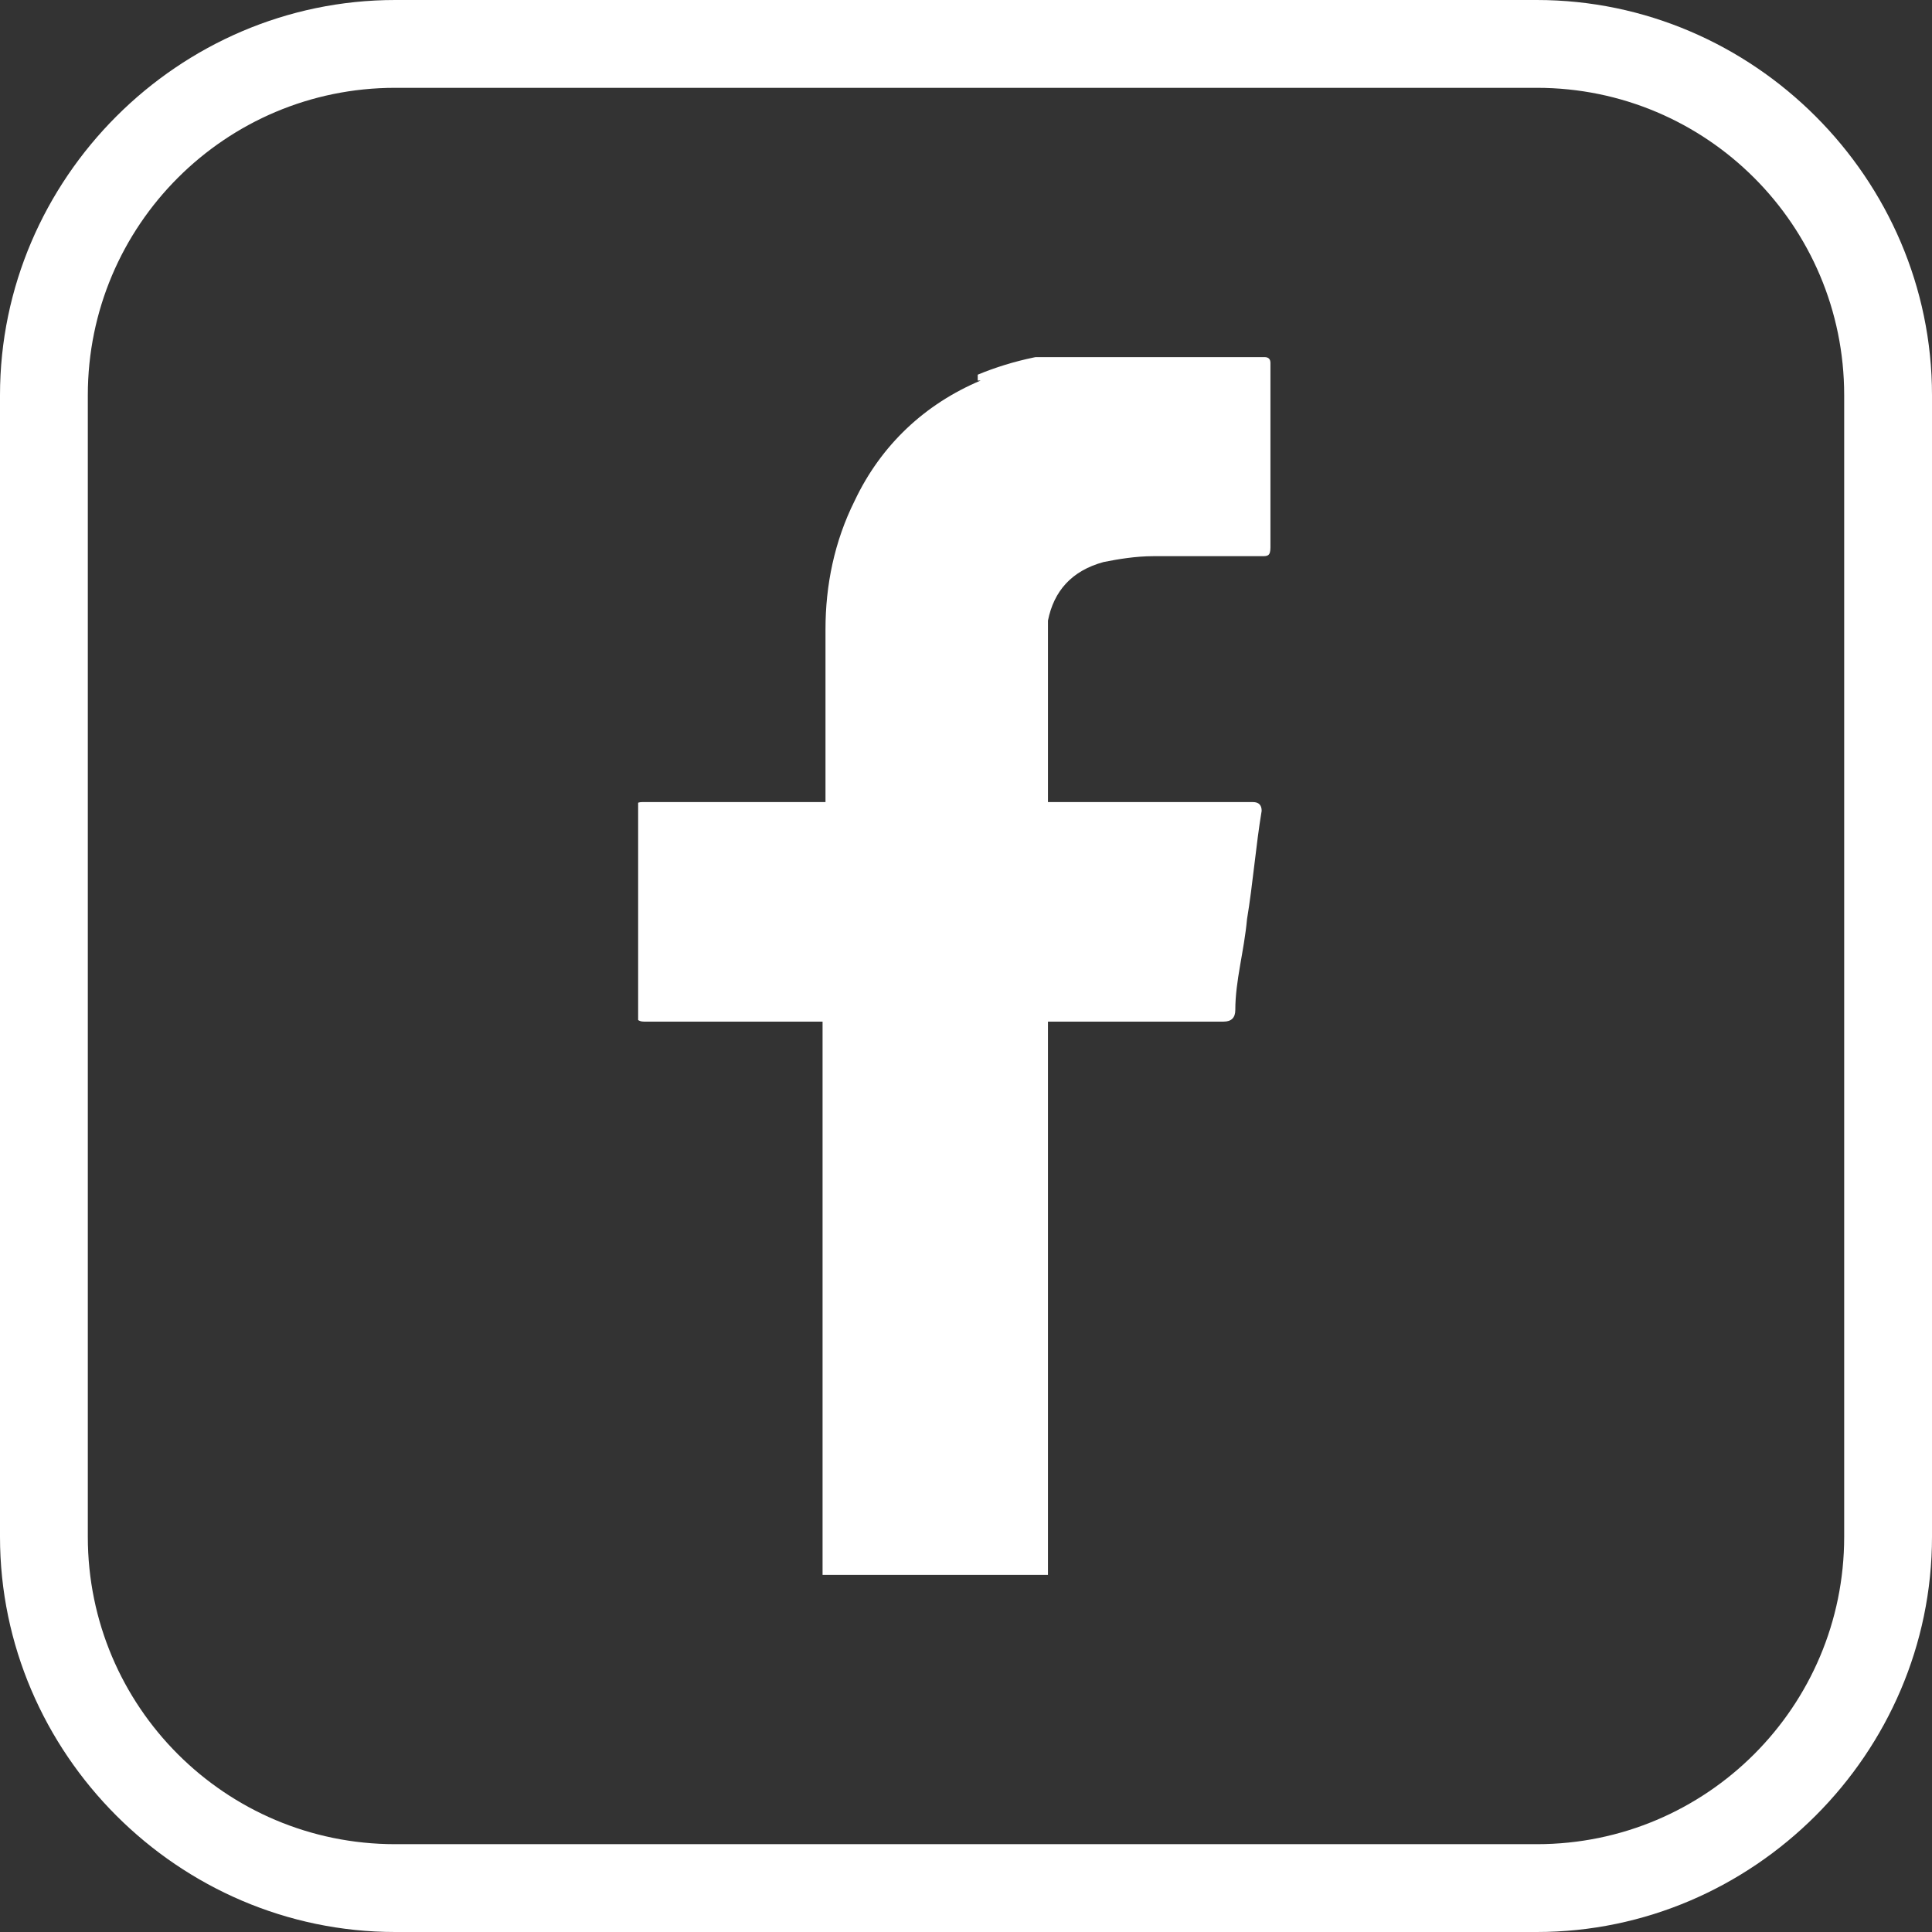 <svg xmlns="http://www.w3.org/2000/svg" id="Layer_1" version="1.1" viewBox="0 0 66 66">
  <rect x="0" y="0" width="66" height="66" fill="#333333" stroke="none"/>
  <defs>
    <clipPath id="clippath">
      <path d="M33.5 13c-1.9.8-3.4 2.2-4.3 4.1-.7 1.4-1 2.9-1 4.4v5.9H22c-.2 0-.3 0-.3.3v6.9q0 .3.3.3h6.1v18.9h7.7V34.9h6q.4 0 .4-.4c0-1 .3-2 .4-3.1.2-1.2.3-2.5.5-3.7q0-.3-.3-.3h-7v-6.2c.2-1 .8-1.7 1.9-2 .5-.1 1.1-.2 1.7-.2h3.7c.2 0 .3 0 .3-.3v-6.3q0-.2-.2-.2h-.9c-1.6 0-3.2-.1-4.8-.2h-.2c-1.3 0-2.7.3-3.9.8v.2Z" class="st1"/>
    </clipPath>
    <clipPath id="clippath-1">
      <path d="M0 0h66v66H0z" class="st1"/>
    </clipPath>
    <style>
      .st0{fill:#fff}.st1{fill:none}
    </style>
  </defs>
  <g clip-path="url(#clippath)">
    <path d="M21.8 12.2h21.7v41.6H21.8z" class="st0"/>
  </g>
  <g clip-path="url(#clippath-1)">
    <path d="M52.5 66h-39C6.1 66 0 59.9 0 52.5v-39C0 6.1 6.1 0 13.5 0h39C59.9 0 66 6.1 66 13.5v39C66 59.9 59.9 66 52.5 66Zm-39-63C7.7 3 3 7.7 3 13.5v39C3 58.3 7.7 63 13.5 63h39C58.3 63 63 58.3 63 52.5v-39C63 7.7 58.3 3 52.5 3h-39Z" class="st0"/>
  </g>
</svg>
